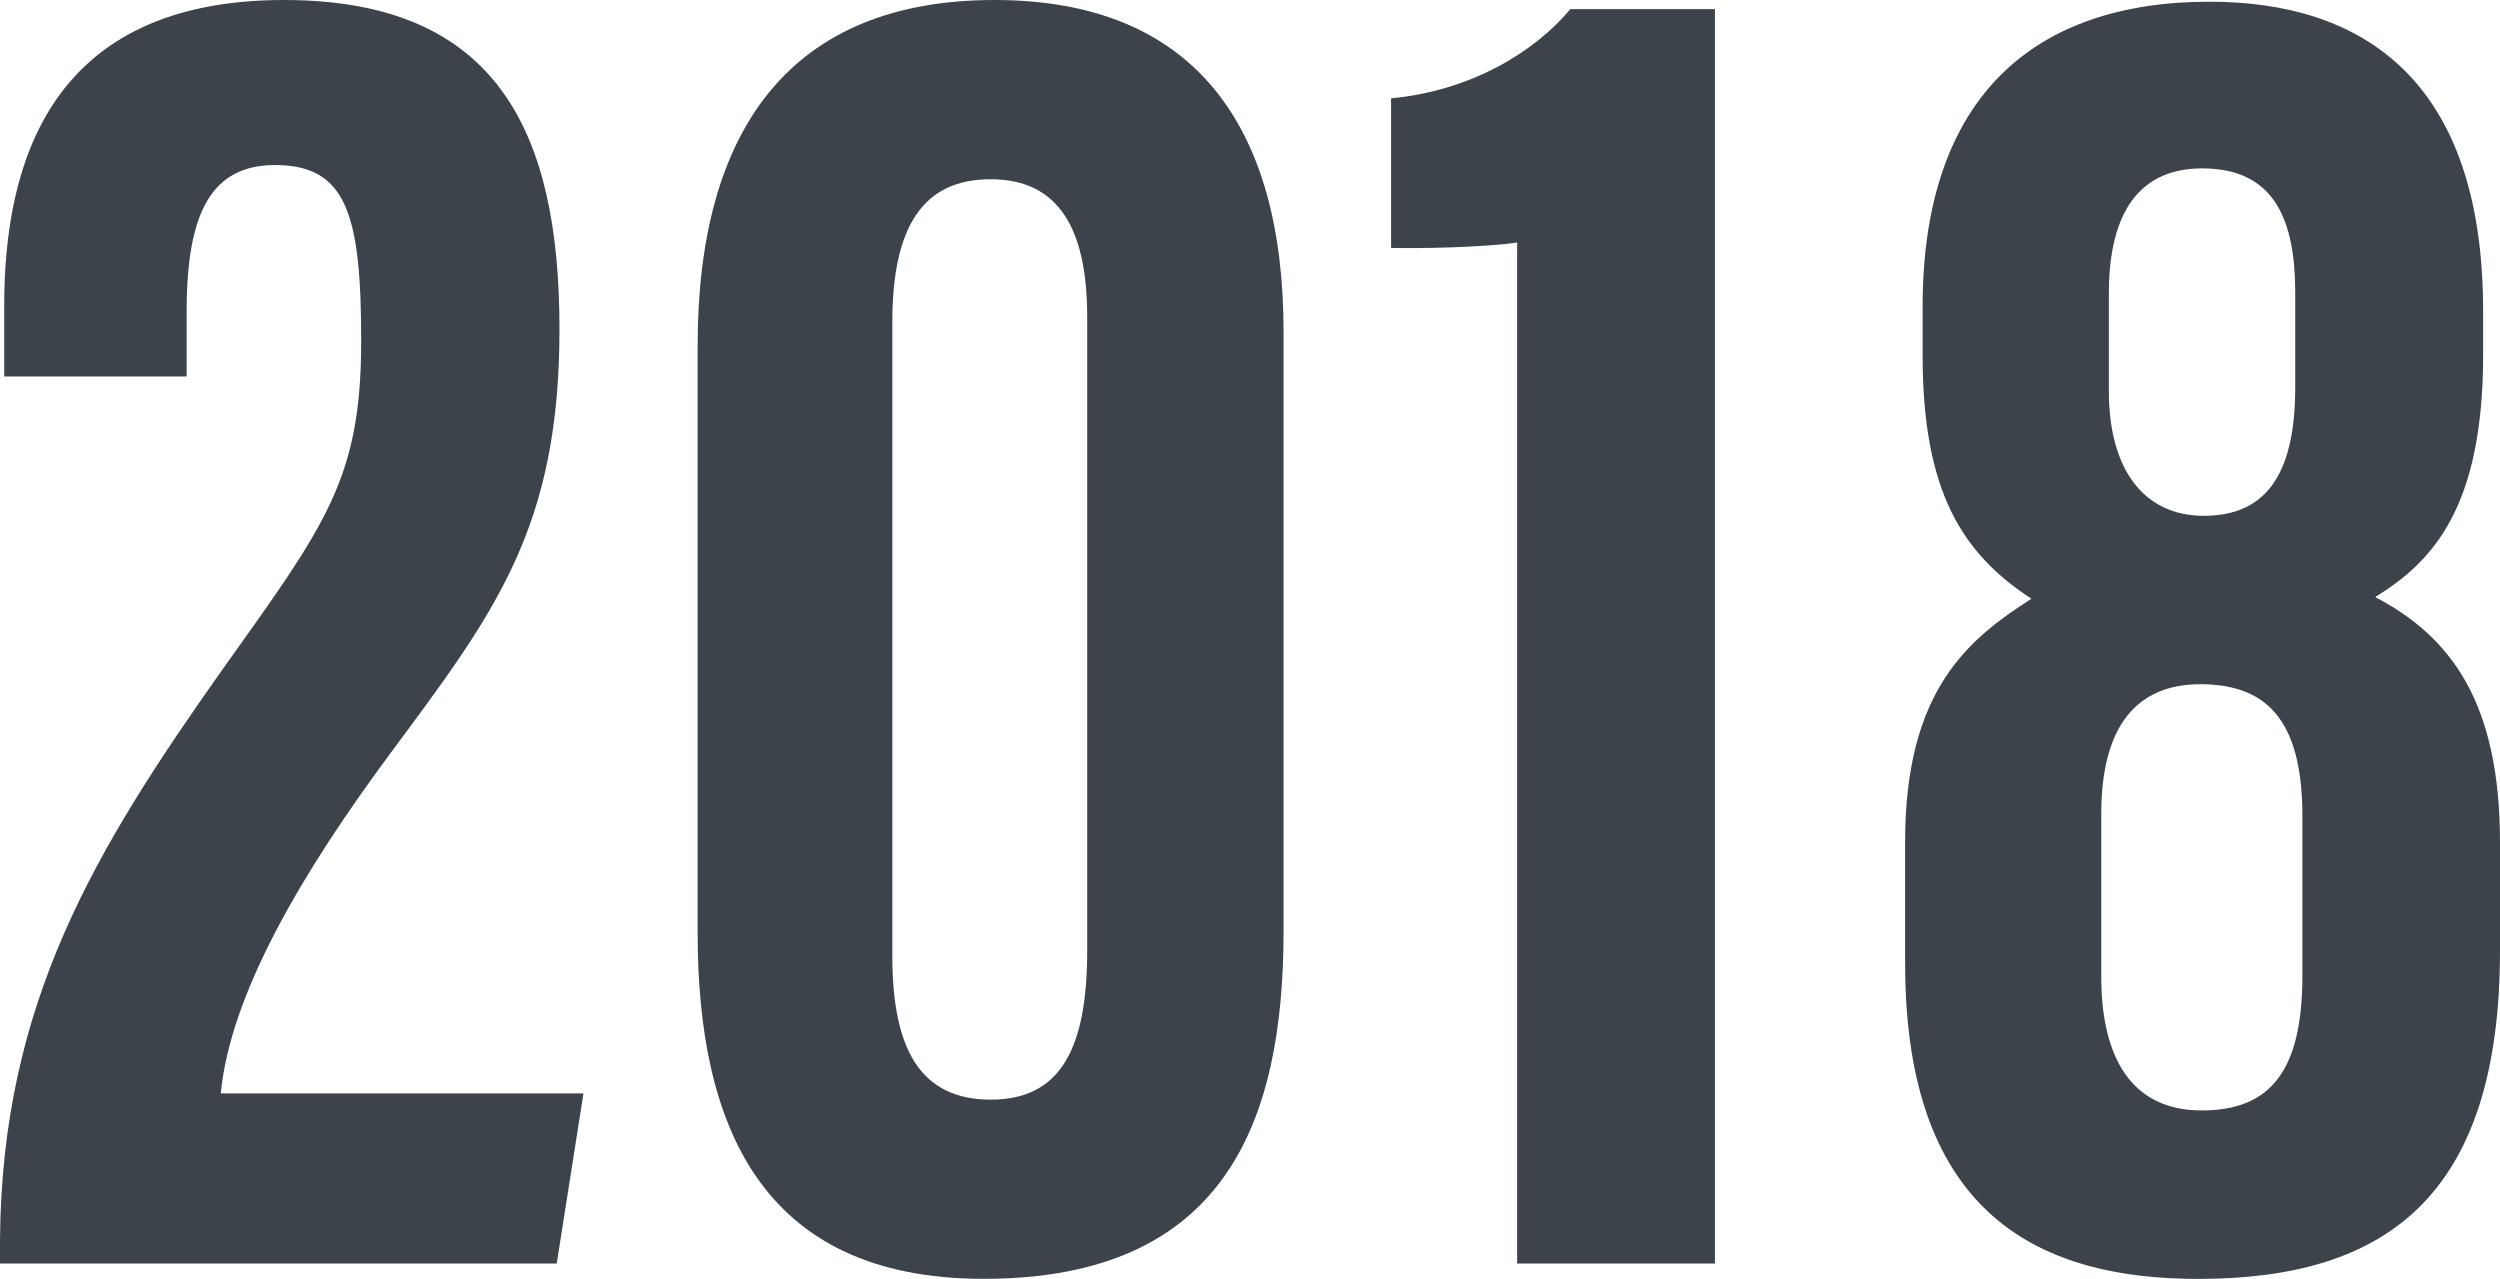 <?xml version="1.0" encoding="UTF-8"?><svg id="_レイヤー_2" xmlns="http://www.w3.org/2000/svg" width="77.676" height="39.735" viewBox="0 0 77.676 39.735"><defs><style>.cls-1{fill:#3c434b;}</style></defs><g id="_作業"><path class="cls-1" d="M0,39.258v-.732c.053-7.354,2.947-12.113,6.893-17.698,3.207-4.503,4.329-5.923,4.329-10.226,0-3.906-.437-5.474-2.675-5.474-1.976,0-2.748,1.477-2.748,4.545v2.024H.131v-2.196C.131,5.031,1.58,0,8.824,0c6.65,0,8.559,4.129,8.559,10.227,0,6.176-1.996,8.789-5.234,13.152-2.741,3.695-4.992,7.487-5.29,10.594h11.269l-.83,5.285H0Z"/><path class="cls-1" d="M39.881,10.312v18.606c0,5.875-1.766,10.816-9.32,10.816-6.986,0-8.885-4.874-8.885-10.749V10.74c0-6.728,2.895-10.74,9.222-10.74,6.208,0,8.983,3.908,8.983,10.312ZM27.725,10.005v19.694c0,2.896.868,4.467,3.061,4.467s2.994-1.627,2.994-4.639V9.854c0-2.682-.842-4.285-3.001-4.285-2.062,0-3.054,1.417-3.054,4.436Z"/><path class="cls-1" d="M47.138,39.258V7.536c-1.074.152-3.038.19-3.916.166V3.055c2.494-.236,4.465-1.448,5.569-2.771h4.493v38.974h-6.146Z"/><path class="cls-1" d="M59.193,29.953v-3.805c0-4.777,2.035-6.328,3.924-7.545-2.135-1.39-3.38-3.32-3.38-7.545v-1.533C59.737,3.002,63.208.053,68.646.053c4.744,0,8.506,2.405,8.506,9.615v1.349c0,4.749-1.558,6.429-3.354,7.534,2.327,1.217,3.878,3.238,3.878,7.629v3.346c0,7.666-3.562,10.21-9.373,10.21-4.791,0-9.109-1.868-9.109-9.782ZM71.536,30.313v-4.967c0-3.049-1.177-4.087-3.173-4.087s-3.076,1.332-3.076,4.025v5.059c0,2.527.945,4.159,3.121,4.159,2.128,0,3.128-1.219,3.128-4.189ZM65.523,9.112v3.04c0,2.434,1.088,3.875,2.951,3.875,1.828,0,2.84-1.152,2.84-3.987v-2.935c0-2.225-.611-3.873-2.893-3.873-2.186,0-2.898,1.719-2.898,3.88Z"/></g></svg>